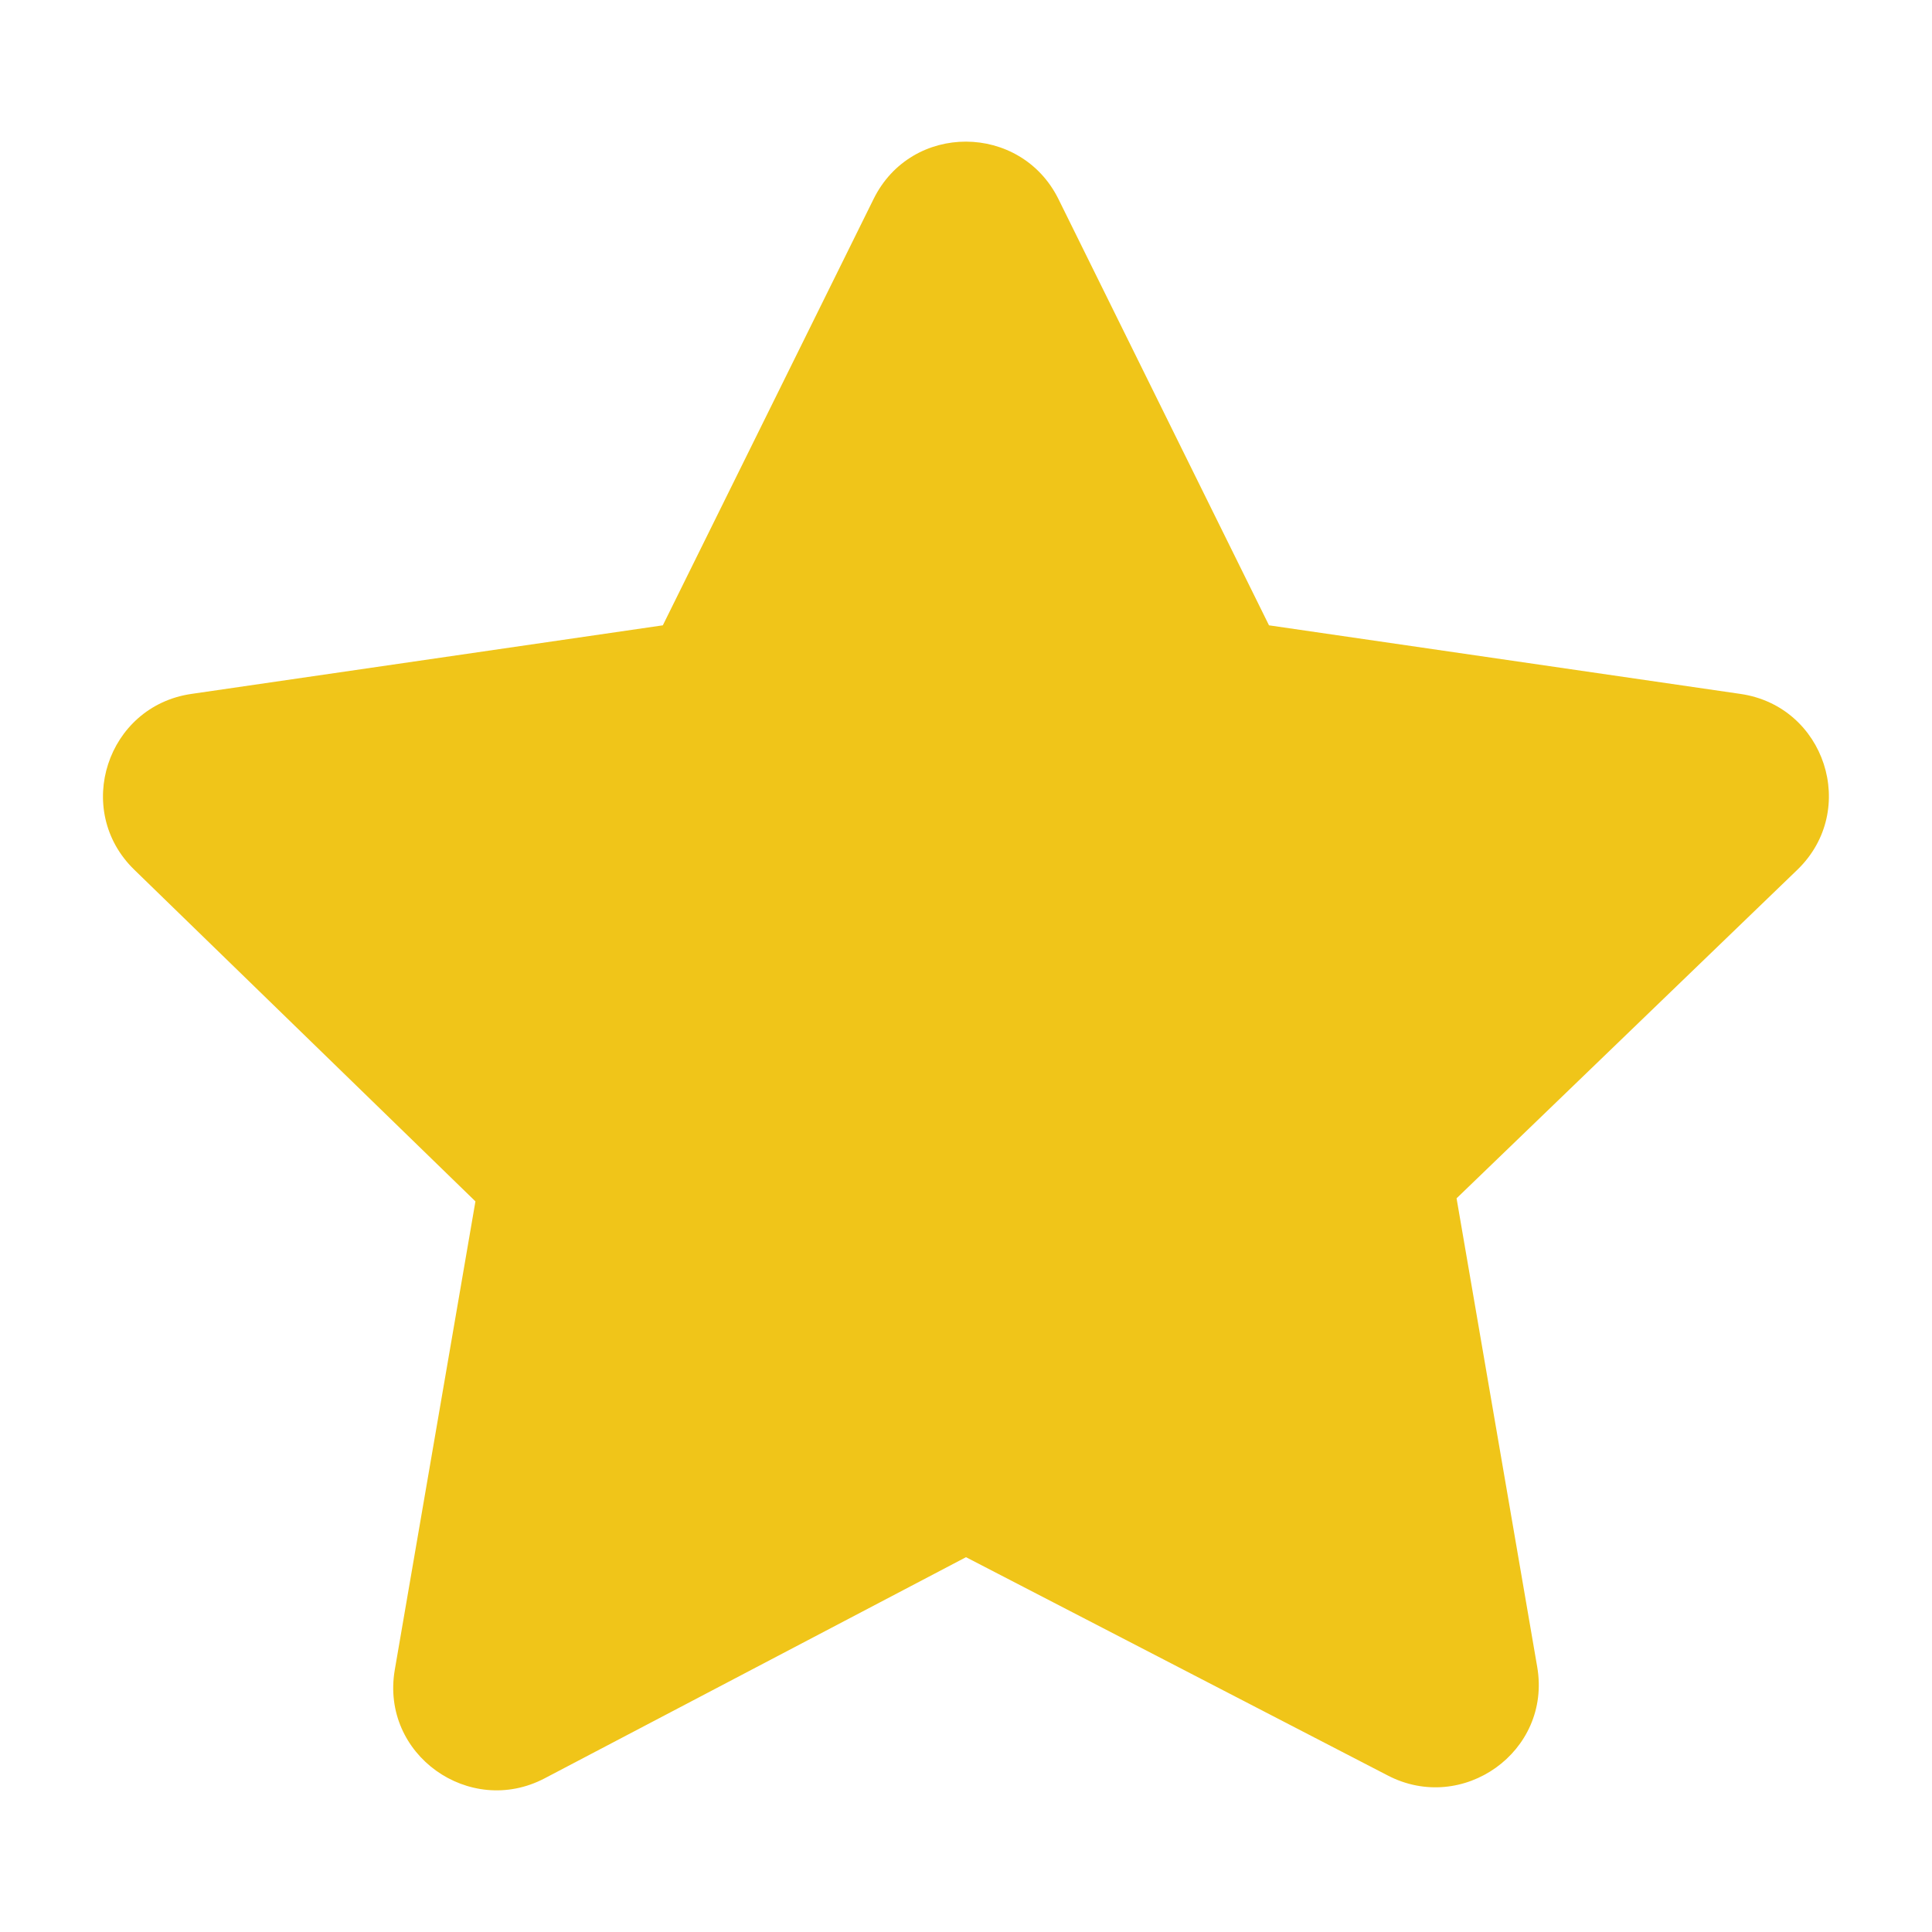 <svg class="star-filled" width="12" height="12" viewBox="0 0 12 12" fill="none" xmlns="http://www.w3.org/2000/svg">
    <path d="M6.574 1.236L7.882 3.884L10.81 4.31C11.336 4.386 11.546 5.031 11.165 5.401L9.047 7.443L9.548 10.354C9.638 10.88 9.084 11.271 8.618 11.027L6 9.672L3.382 11.046C2.916 11.29 2.362 10.898 2.452 10.372L2.953 7.462L0.834 5.402C0.453 5.032 0.664 4.386 1.189 4.31L4.117 3.884L5.426 1.236C5.662 0.758 6.34 0.764 6.574 1.236Z" fill="#F0C519" />
</svg>